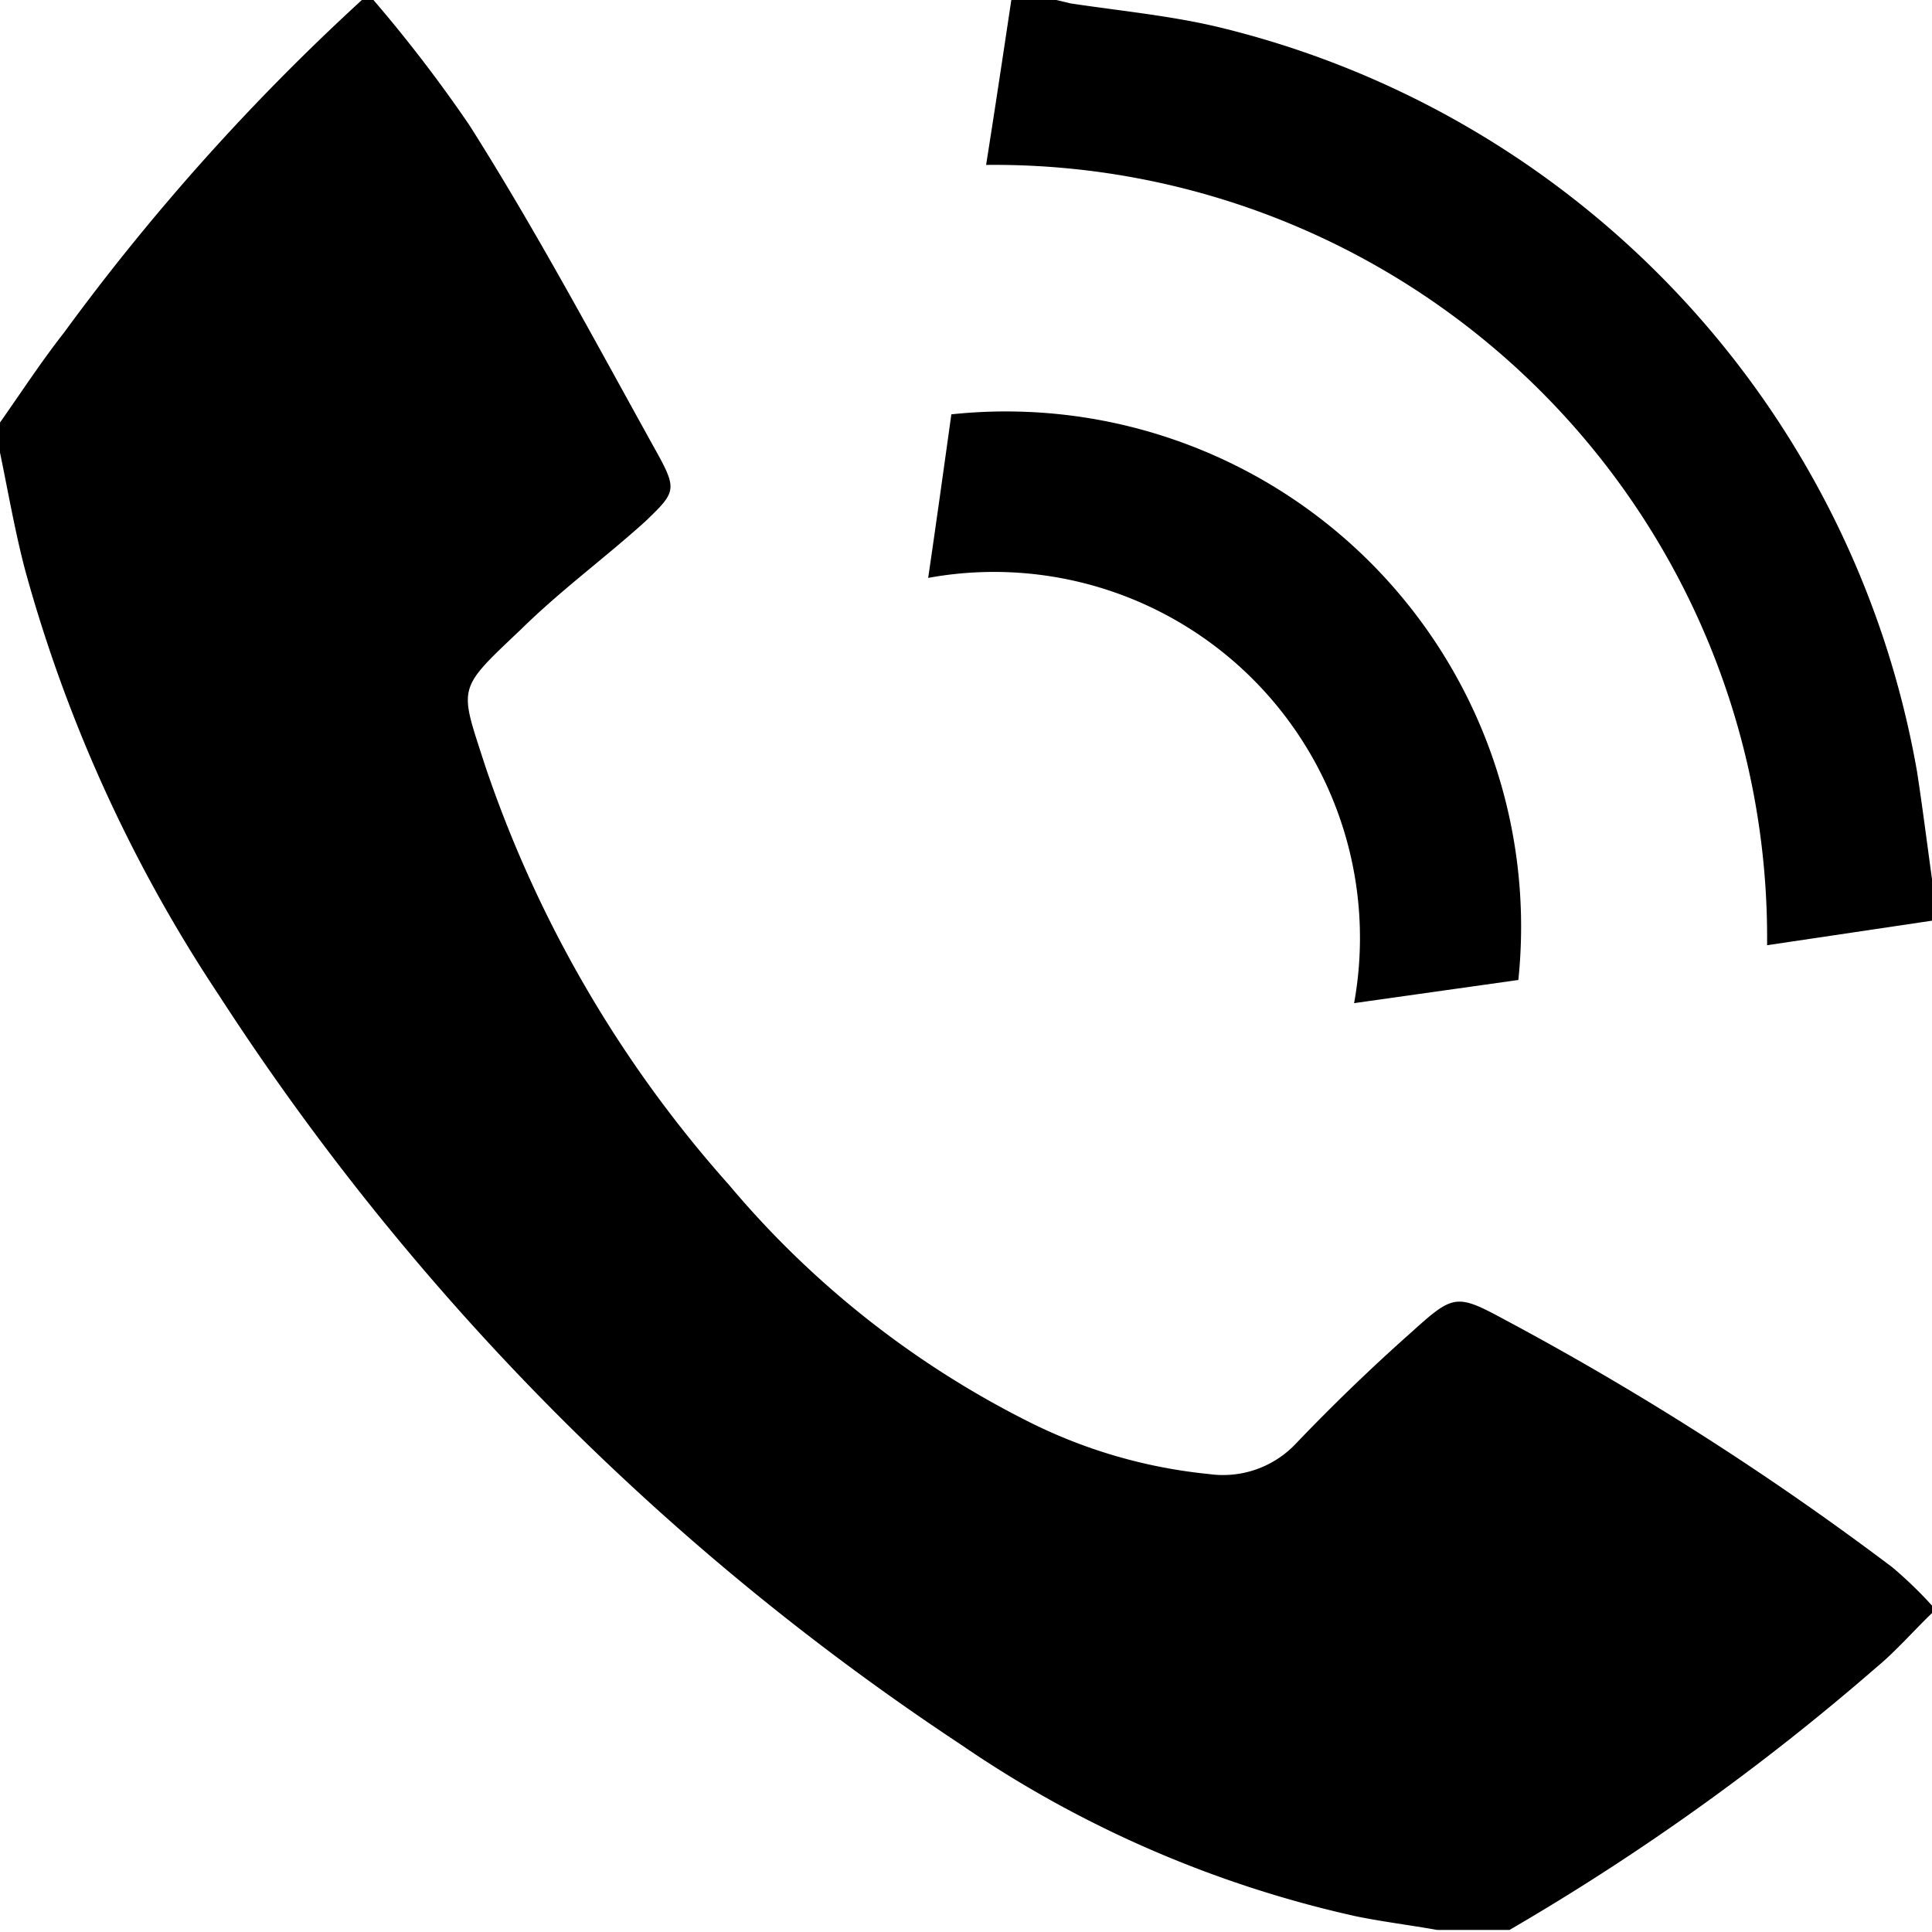 <svg id="圖層_1" data-name="圖層 1" xmlns="http://www.w3.org/2000/svg" viewBox="0 0 28.35 28.35"><path d="M5.48,0A20.85,20.85,0,0,1,6.89,1.84c1,1.58,1.86,3.2,2.76,4.82.29.53.26.57-.19,1-.6.54-1.23,1-1.82,1.58-.95.9-.9.82-.52,2a17.78,17.78,0,0,0,3.58,6.15,13.84,13.84,0,0,0,4.37,3.46,7.54,7.54,0,0,0,2.67.78A1.47,1.47,0,0,0,19,21.2q.82-.86,1.71-1.65c.62-.56.66-.57,1.38-.18A43.38,43.38,0,0,1,27.77,23a6.11,6.11,0,0,1,.58.56v.11c-.28.27-.53.56-.82.8a35.13,35.13,0,0,1-5.38,3.85H21.09c-.39-.07-.8-.12-1.19-.2a16.6,16.6,0,0,1-5.8-2.52,37.78,37.78,0,0,1-10.89-11A21.57,21.57,0,0,1,.37,8.37C.22,7.8.12,7.22,0,6.64V6.2c.31-.44.61-.9.94-1.32A33.2,33.2,0,0,1,5.31,0Z"/><path d="M28.35,13.51l-2.42.36A11.34,11.34,0,0,0,14.47,2.42c.13-.82.25-1.62.37-2.42h.66l.21.05c.73.11,1.47.18,2.18.35A13.66,13.66,0,0,1,28.13,11.32c.08.52.14,1,.22,1.58Z"/><path d="M22.28,14.38l-2.41.34a5.37,5.37,0,0,0-6.25-6.24c.12-.82.23-1.61.34-2.4A7.56,7.56,0,0,1,22.28,14.38Z"/></svg>